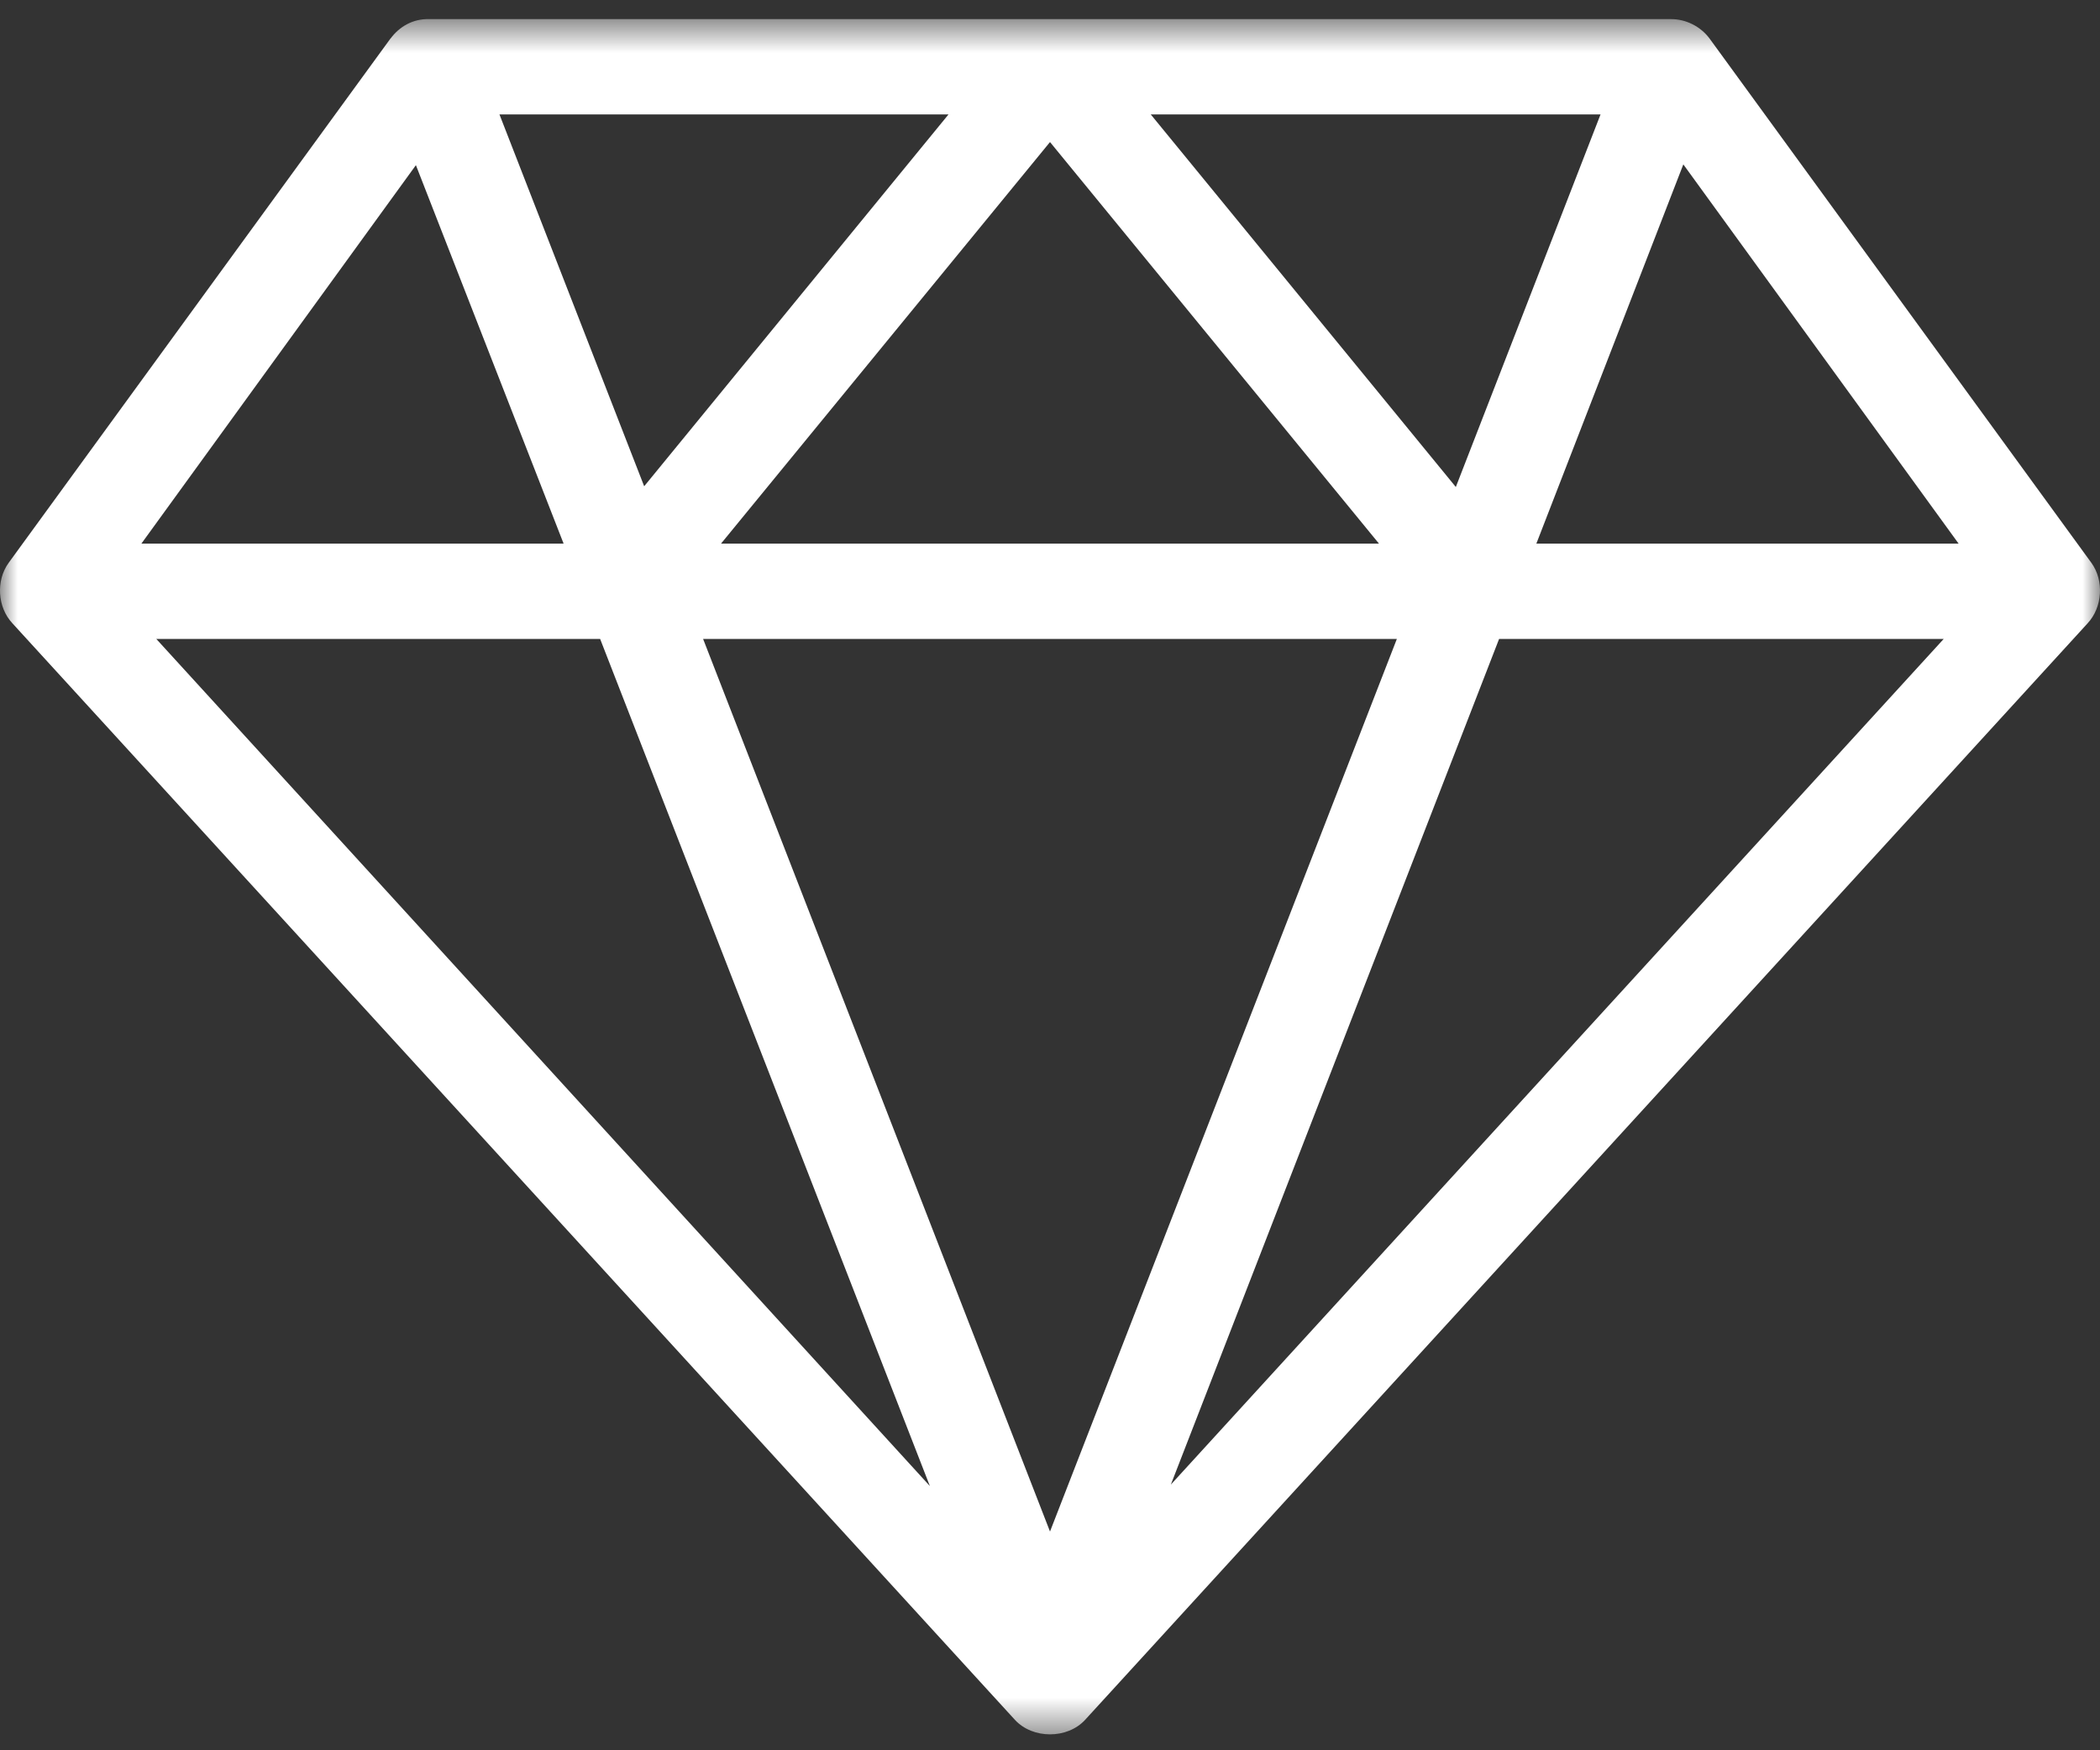 <?xml version="1.0" encoding="UTF-8"?>
<svg width="60px" height="50px" viewBox="0 0 60 50" version="1.1" xmlns="http://www.w3.org/2000/svg" xmlns:xlink="http://www.w3.org/1999/xlink">
    <rect x="0" y="0" width="60" height="50" fill="#333333" stroke="none"/>
    <!-- Generator: sketchtool 64 (101010) - https://sketch.com -->
    <title>66CCBF45-729E-452C-826F-9331DEEC33D6dimante</title>
    <desc>Created with sketchtool.</desc>
    <defs>
        <polygon id="path-1" points="0 0.545 60 0.545 60 49.545 0 49.545"></polygon>
    </defs>
    <g id="DESKTOP" stroke="none" stroke-width="1" fill="none" fill-rule="evenodd">
        <g id="HP" transform="translate(-490, -5487)">
            <g id="Group-3" transform="translate(490, 5487)">
                <mask id="mask-2" fill="white">
                    <use xlink:href="#path-1"></use>
                </mask>
                <g id="Clip-2"></g>
                <path d="M11.159,1.097 L0.246,16.08 C-0.119,16.586 -0.074,17.346 0.353,17.804 L28.999,49.132 C29.507,49.683 30.494,49.683 31.002,49.132 L59.648,17.804 C60.072,17.346 60.12,16.586 59.755,16.08 L48.842,1.097 C48.586,0.754 48.163,0.541 47.734,0.546 L12.267,0.546 C11.788,0.531 11.404,0.77 11.159,1.1 L11.159,1.097 Z M14.27,3.268 L27.101,3.268 L18.405,13.891 L14.27,3.268 Z M32.878,3.268 L45.73,3.268 L41.595,13.912 L32.878,3.268 Z M30,4.058 L39.399,15.529 L20.601,15.529 L30,4.058 Z M48.095,4.696 L55.96,15.529 L43.896,15.529 L48.095,4.696 Z M11.883,4.718 L16.103,15.529 L4.04,15.529 L11.883,4.718 Z M4.466,18.253 L17.147,18.253 L26.568,42.452 L4.466,18.253 Z M20.089,18.253 L39.91,18.253 L30,43.751 L20.089,18.253 Z M42.831,18.253 L55.534,18.253 L33.453,42.41 L42.831,18.253 Z" id="Fill-1" fill="#FFFFFF" mask="url(#mask-2)"></path>
            </g>
        </g>
    </g>
</svg>